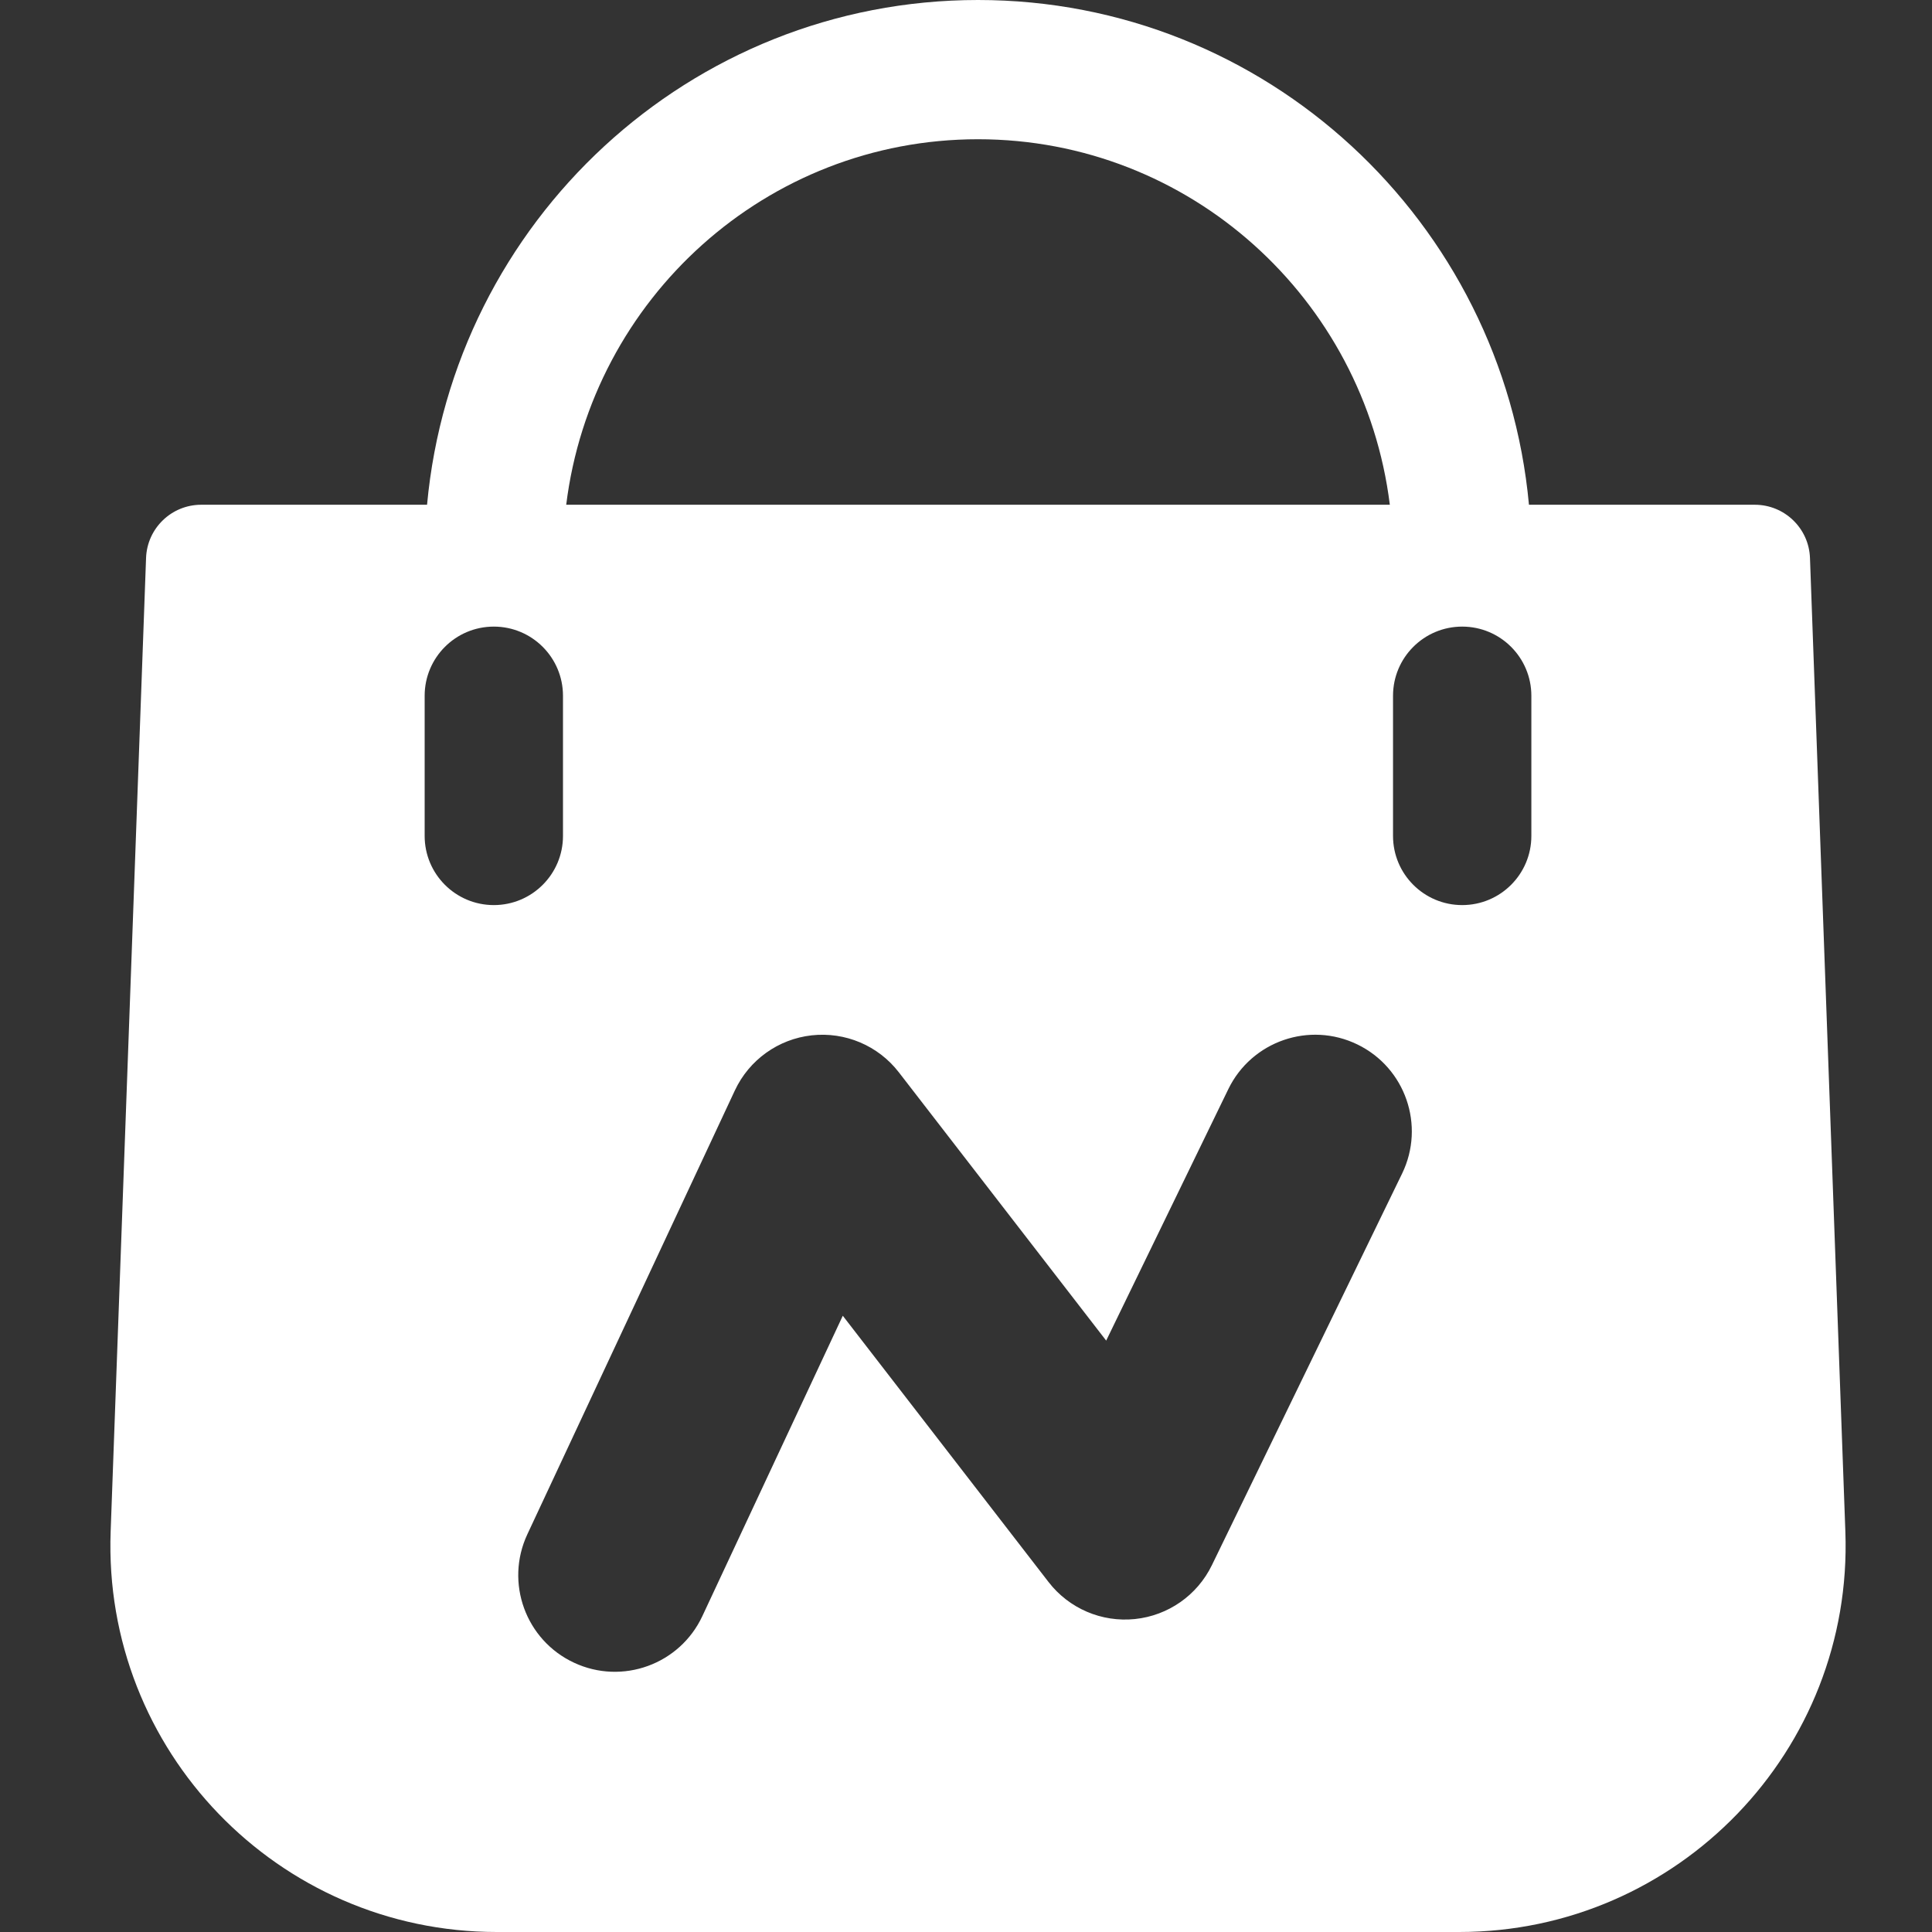 <svg width="70" height="70" viewBox="0 0 70 70" fill="none" xmlns="http://www.w3.org/2000/svg">
<rect x="0" y="0" width="70" height="70" fill="#333333" stroke="none"/>
<path fill-rule="evenodd" clip-rule="evenodd" d="M55.397 18.288C54.45 8.03 45.874 0 35.435 0C24.996 0 16.421 8.03 15.473 18.288H7.29C6.214 18.288 5.331 19.14 5.292 20.216L4.009 55.492C3.721 63.418 10.069 70 18 70H52.87C60.801 70 67.149 63.418 66.861 55.492L65.579 20.216C65.54 19.14 64.656 18.288 63.58 18.288H55.397ZM35.435 5.045C43.103 5.045 49.431 10.822 50.356 18.288H20.515C21.44 10.822 27.767 5.045 35.435 5.045ZM50.801 42.52C51.645 40.781 50.92 38.687 49.182 37.843C47.443 36.998 45.349 37.723 44.504 39.462L40.079 48.573L32.566 38.851C31.82 37.885 30.624 37.378 29.411 37.512C28.198 37.646 27.143 38.403 26.626 39.508L19.107 55.59C18.289 57.341 19.044 59.424 20.796 60.242C22.547 61.061 24.63 60.305 25.448 58.554L30.536 47.672L37.991 57.32C38.732 58.279 39.915 58.786 41.12 58.661C42.325 58.537 43.38 57.799 43.909 56.709L50.801 42.52ZM15.386 25.209C15.386 23.825 16.508 22.703 17.892 22.703C19.276 22.703 20.398 23.825 20.398 25.209V30.287C20.398 31.671 19.276 32.793 17.892 32.793C16.508 32.793 15.386 31.671 15.386 30.287V25.209ZM52.978 22.703C51.594 22.703 50.472 23.825 50.472 25.209V30.287C50.472 31.671 51.594 32.793 52.978 32.793C54.362 32.793 55.484 31.671 55.484 30.287V25.209C55.484 23.825 54.362 22.703 52.978 22.703Z" fill="white"/>
</svg>
